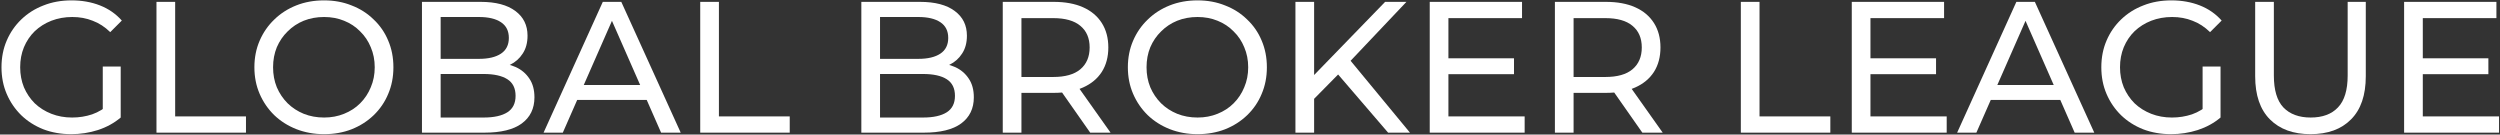 <?xml version="1.0" encoding="UTF-8"?> <svg xmlns="http://www.w3.org/2000/svg" width="1338" height="72" viewBox="0 0 1338 72" fill="none"><rect x="0" y="0" width="1338" height="72" fill="#333333" stroke="none"/><path d="M38.1 71.8C32.7 71.8 27.733 70.933 23.2 69.2C18.666 67.4 14.733 64.9 11.4 61.7C8.066 58.433 5.466 54.633 3.6 50.3C1.733 45.967 0.8 41.2 0.8 36C0.8 30.8 1.733 26.033 3.6 21.7C5.466 17.367 8.066 13.6 11.4 10.4C14.8 7.133 18.767 4.633 23.3 2.9C27.833 1.1 32.833 0.2 38.3 0.2C43.833 0.2 48.9 1.1 53.5 2.9C58.1 4.7 62 7.4 65.2 11L59 17.2C56.133 14.4 53 12.367 49.6 11.1C46.267 9.767 42.633 9.1 38.7 9.1C34.7 9.1 30.966 9.767 27.5 11.1C24.1 12.433 21.133 14.3 18.6 16.7C16.133 19.1 14.2 21.967 12.8 25.3C11.466 28.567 10.8 32.133 10.8 36C10.8 39.8 11.466 43.367 12.8 46.7C14.2 49.967 16.133 52.833 18.6 55.3C21.133 57.7 24.1 59.567 27.5 60.9C30.9 62.233 34.6 62.9 38.6 62.9C42.333 62.9 45.9 62.333 49.3 61.2C52.767 60 55.967 58.033 58.9 55.3L64.6 62.9C61.133 65.833 57.066 68.067 52.4 69.6C47.8 71.067 43.033 71.8 38.1 71.8ZM55 61.6V35.6H64.6V62.9L55 61.6Z" fill="white" style="fill:white;fill-opacity:1;"></path><path d="M83.746 71V1H93.746V62.3H131.646V71H83.746Z" fill="white" style="fill:white;fill-opacity:1;"></path><path d="M173.451 71.8C168.118 71.8 163.151 70.9 158.551 69.1C154.018 67.3 150.085 64.8 146.751 61.6C143.418 58.333 140.818 54.533 138.951 50.2C137.085 45.867 136.151 41.133 136.151 36C136.151 30.867 137.085 26.133 138.951 21.8C140.818 17.467 143.418 13.7 146.751 10.5C150.085 7.233 154.018 4.7 158.551 2.9C163.085 1.1 168.051 0.2 173.451 0.2C178.785 0.2 183.685 1.1 188.151 2.9C192.685 4.633 196.618 7.133 199.951 10.4C203.351 13.6 205.951 17.367 207.751 21.7C209.618 26.033 210.551 30.8 210.551 36C210.551 41.2 209.618 45.967 207.751 50.3C205.951 54.633 203.351 58.433 199.951 61.7C196.618 64.9 192.685 67.4 188.151 69.2C183.685 70.933 178.785 71.8 173.451 71.8ZM173.451 62.9C177.318 62.9 180.885 62.233 184.151 60.9C187.485 59.567 190.351 57.7 192.751 55.3C195.218 52.833 197.118 49.967 198.451 46.7C199.851 43.433 200.551 39.867 200.551 36C200.551 32.133 199.851 28.567 198.451 25.3C197.118 22.033 195.218 19.2 192.751 16.8C190.351 14.333 187.485 12.433 184.151 11.1C180.885 9.767 177.318 9.1 173.451 9.1C169.518 9.1 165.885 9.767 162.551 11.1C159.285 12.433 156.418 14.333 153.951 16.8C151.485 19.2 149.551 22.033 148.151 25.3C146.818 28.567 146.151 32.133 146.151 36C146.151 39.867 146.818 43.433 148.151 46.7C149.551 49.967 151.485 52.833 153.951 55.3C156.418 57.7 159.285 59.567 162.551 60.9C165.885 62.233 169.518 62.9 173.451 62.9Z" fill="white" style="fill:white;fill-opacity:1;"></path><path d="M225.836 71V1H257.236C265.302 1 271.502 2.633 275.836 5.9C280.169 9.1 282.336 13.5 282.336 19.1C282.336 22.9 281.469 26.1 279.736 28.7C278.069 31.3 275.802 33.3 272.936 34.7C270.069 36.1 266.969 36.8 263.636 36.8L265.436 33.8C269.436 33.8 272.969 34.5 276.036 35.9C279.102 37.3 281.536 39.367 283.336 42.1C285.136 44.767 286.036 48.1 286.036 52.1C286.036 58.1 283.769 62.767 279.236 66.1C274.769 69.367 268.102 71 259.236 71H225.836ZM235.836 62.9H258.836C264.369 62.9 268.602 61.967 271.536 60.1C274.469 58.233 275.936 55.3 275.936 51.3C275.936 47.233 274.469 44.267 271.536 42.4C268.602 40.533 264.369 39.6 258.836 39.6H234.936V31.5H256.336C261.402 31.5 265.336 30.567 268.136 28.7C270.936 26.833 272.336 24.033 272.336 20.3C272.336 16.567 270.936 13.767 268.136 11.9C265.336 10.033 261.402 9.1 256.336 9.1H235.836V62.9Z" fill="white" style="fill:white;fill-opacity:1;"></path><path d="M290.919 71L322.619 1H332.519L364.319 71H353.819L325.519 6.6H329.519L301.219 71H290.919ZM304.419 53.5L307.119 45.5H346.519L349.419 53.5H304.419Z" fill="white" style="fill:white;fill-opacity:1;"></path><path d="M374.762 71V1H384.762V62.3H422.662V71H374.762Z" fill="white" style="fill:white;fill-opacity:1;"></path><path d="M460.992 71V1H492.392C500.459 1 506.659 2.633 510.992 5.9C515.325 9.1 517.492 13.5 517.492 19.1C517.492 22.9 516.625 26.1 514.892 28.7C513.225 31.3 510.959 33.3 508.092 34.7C505.225 36.1 502.125 36.8 498.792 36.8L500.592 33.8C504.592 33.8 508.125 34.5 511.192 35.9C514.259 37.3 516.692 39.367 518.492 42.1C520.292 44.767 521.192 48.1 521.192 52.1C521.192 58.1 518.925 62.767 514.392 66.1C509.925 69.367 503.259 71 494.392 71H460.992ZM470.992 62.9H493.992C499.525 62.9 503.759 61.967 506.692 60.1C509.625 58.233 511.092 55.3 511.092 51.3C511.092 47.233 509.625 44.267 506.692 42.4C503.759 40.533 499.525 39.6 493.992 39.6H470.092V31.5H491.492C496.559 31.5 500.492 30.567 503.292 28.7C506.092 26.833 507.492 24.033 507.492 20.3C507.492 16.567 506.092 13.767 503.292 11.9C500.492 10.033 496.559 9.1 491.492 9.1H470.992V62.9Z" fill="white" style="fill:white;fill-opacity:1;"></path><path d="M536.676 71V1H563.976C570.109 1 575.342 1.967 579.676 3.9C584.009 5.833 587.342 8.633 589.676 12.3C592.009 15.967 593.176 20.333 593.176 25.4C593.176 30.467 592.009 34.833 589.676 38.5C587.342 42.1 584.009 44.867 579.676 46.8C575.342 48.733 570.109 49.7 563.976 49.7H542.176L546.676 45.1V71H536.676ZM583.476 71L565.676 45.6H576.376L594.376 71H583.476ZM546.676 46.1L542.176 41.2H563.676C570.076 41.2 574.909 39.833 578.176 37.1C581.509 34.3 583.176 30.4 583.176 25.4C583.176 20.4 581.509 16.533 578.176 13.8C574.909 11.067 570.076 9.7 563.676 9.7H542.176L546.676 4.7V46.1Z" fill="white" style="fill:white;fill-opacity:1;"></path><path d="M640.932 71.8C635.598 71.8 630.632 70.9 626.032 69.1C621.499 67.3 617.565 64.8 614.232 61.6C610.898 58.333 608.298 54.533 606.432 50.2C604.565 45.867 603.632 41.133 603.632 36C603.632 30.867 604.565 26.133 606.432 21.8C608.298 17.467 610.898 13.7 614.232 10.5C617.565 7.233 621.499 4.7 626.032 2.9C630.565 1.1 635.532 0.2 640.932 0.2C646.265 0.2 651.165 1.1 655.632 2.9C660.165 4.633 664.098 7.133 667.432 10.4C670.832 13.6 673.432 17.367 675.232 21.7C677.098 26.033 678.032 30.8 678.032 36C678.032 41.2 677.098 45.967 675.232 50.3C673.432 54.633 670.832 58.433 667.432 61.7C664.098 64.9 660.165 67.4 655.632 69.2C651.165 70.933 646.265 71.8 640.932 71.8ZM640.932 62.9C644.798 62.9 648.365 62.233 651.632 60.9C654.965 59.567 657.832 57.7 660.232 55.3C662.698 52.833 664.598 49.967 665.932 46.7C667.332 43.433 668.032 39.867 668.032 36C668.032 32.133 667.332 28.567 665.932 25.3C664.598 22.033 662.698 19.2 660.232 16.8C657.832 14.333 654.965 12.433 651.632 11.1C648.365 9.767 644.798 9.1 640.932 9.1C636.998 9.1 633.365 9.767 630.032 11.1C626.765 12.433 623.898 14.333 621.432 16.8C618.965 19.2 617.032 22.033 615.632 25.3C614.299 28.567 613.632 32.133 613.632 36C613.632 39.867 614.299 43.433 615.632 46.7C617.032 49.967 618.965 52.833 621.432 55.3C623.898 57.7 626.765 59.567 630.032 60.9C633.365 62.233 636.998 62.9 640.932 62.9Z" fill="white" style="fill:white;fill-opacity:1;"></path><path d="M702.116 54.1L701.616 41.9L741.316 1H752.716L722.016 33.4L716.416 39.6L702.116 54.1ZM693.316 71V1H703.316V71H693.316ZM742.916 71L714.216 37.6L720.916 30.2L754.616 71H742.916Z" fill="white" style="fill:white;fill-opacity:1;"></path><path d="M774.291 31.2H810.291V39.7H774.291V31.2ZM775.191 62.3H815.991V71H765.191V1H814.591V9.7H775.191V62.3Z" fill="white" style="fill:white;fill-opacity:1;"></path><path d="M832.183 71V1H859.483C865.617 1 870.85 1.967 875.183 3.9C879.517 5.833 882.85 8.633 885.183 12.3C887.517 15.967 888.683 20.333 888.683 25.4C888.683 30.467 887.517 34.833 885.183 38.5C882.85 42.1 879.517 44.867 875.183 46.8C870.85 48.733 865.617 49.7 859.483 49.7H837.683L842.183 45.1V71H832.183ZM878.983 71L861.183 45.6H871.883L889.883 71H878.983ZM842.183 46.1L837.683 41.2H859.183C865.583 41.2 870.417 39.833 873.683 37.1C877.017 34.3 878.683 30.4 878.683 25.4C878.683 20.4 877.017 16.533 873.683 13.8C870.417 11.067 865.583 9.7 859.183 9.7H837.683L842.183 4.7V46.1Z" fill="white" style="fill:white;fill-opacity:1;"></path><path d="M931.695 71V1H941.695V62.3H979.595V71H931.695Z" fill="white" style="fill:white;fill-opacity:1;"></path><path d="M1000.17 31.2H1036.17V39.7H1000.17V31.2ZM1001.07 62.3H1041.87V71H991.07V1H1040.47V9.7H1001.07V62.3Z" fill="white" style="fill:white;fill-opacity:1;"></path><path d="M1047.46 71L1079.16 1H1089.06L1120.86 71H1110.36L1082.06 6.6H1086.06L1057.76 71H1047.46ZM1060.96 53.5L1063.66 45.5H1103.06L1105.96 53.5H1060.96Z" fill="white" style="fill:white;fill-opacity:1;"></path><path d="M1161.93 71.8C1156.53 71.8 1151.56 70.933 1147.03 69.2C1142.49 67.4 1138.56 64.9 1135.23 61.7C1131.89 58.433 1129.29 54.633 1127.43 50.3C1125.56 45.967 1124.63 41.2 1124.63 36C1124.63 30.8 1125.56 26.033 1127.43 21.7C1129.29 17.367 1131.89 13.6 1135.23 10.4C1138.63 7.133 1142.59 4.633 1147.13 2.9C1151.66 1.1 1156.66 0.2 1162.13 0.2C1167.66 0.2 1172.73 1.1 1177.33 2.9C1181.93 4.7 1185.83 7.4 1189.03 11L1182.83 17.2C1179.96 14.4 1176.83 12.367 1173.43 11.1C1170.09 9.767 1166.46 9.1 1162.53 9.1C1158.53 9.1 1154.79 9.767 1151.33 11.1C1147.93 12.433 1144.96 14.3 1142.43 16.7C1139.96 19.1 1138.03 21.967 1136.63 25.3C1135.29 28.567 1134.63 32.133 1134.63 36C1134.63 39.8 1135.29 43.367 1136.63 46.7C1138.03 49.967 1139.96 52.833 1142.43 55.3C1144.96 57.7 1147.93 59.567 1151.33 60.9C1154.73 62.233 1158.43 62.9 1162.43 62.9C1166.16 62.9 1169.73 62.333 1173.13 61.2C1176.59 60 1179.79 58.033 1182.73 55.3L1188.43 62.9C1184.96 65.833 1180.89 68.067 1176.23 69.6C1171.63 71.067 1166.86 71.8 1161.93 71.8ZM1178.83 61.6V35.6H1188.43V62.9L1178.83 61.6Z" fill="white" style="fill:white;fill-opacity:1;"></path><path d="M1236.57 71.8C1227.37 71.8 1220.14 69.167 1214.87 63.9C1209.61 58.633 1206.97 50.933 1206.97 40.8V1H1216.97V40.4C1216.97 48.2 1218.67 53.9 1222.07 57.5C1225.54 61.1 1230.41 62.9 1236.67 62.9C1243.01 62.9 1247.87 61.1 1251.27 57.5C1254.74 53.9 1256.47 48.2 1256.47 40.4V1H1266.17V40.8C1266.17 50.933 1263.54 58.633 1258.27 63.9C1253.07 69.167 1245.84 71.8 1236.57 71.8Z" fill="white" style="fill:white;fill-opacity:1;"></path><path d="M1295.78 31.2H1331.78V39.7H1295.78V31.2ZM1296.68 62.3H1337.48V71H1286.68V1H1336.08V9.7H1296.68V62.3Z" fill="white" style="fill:white;fill-opacity:1;"></path></svg> 
